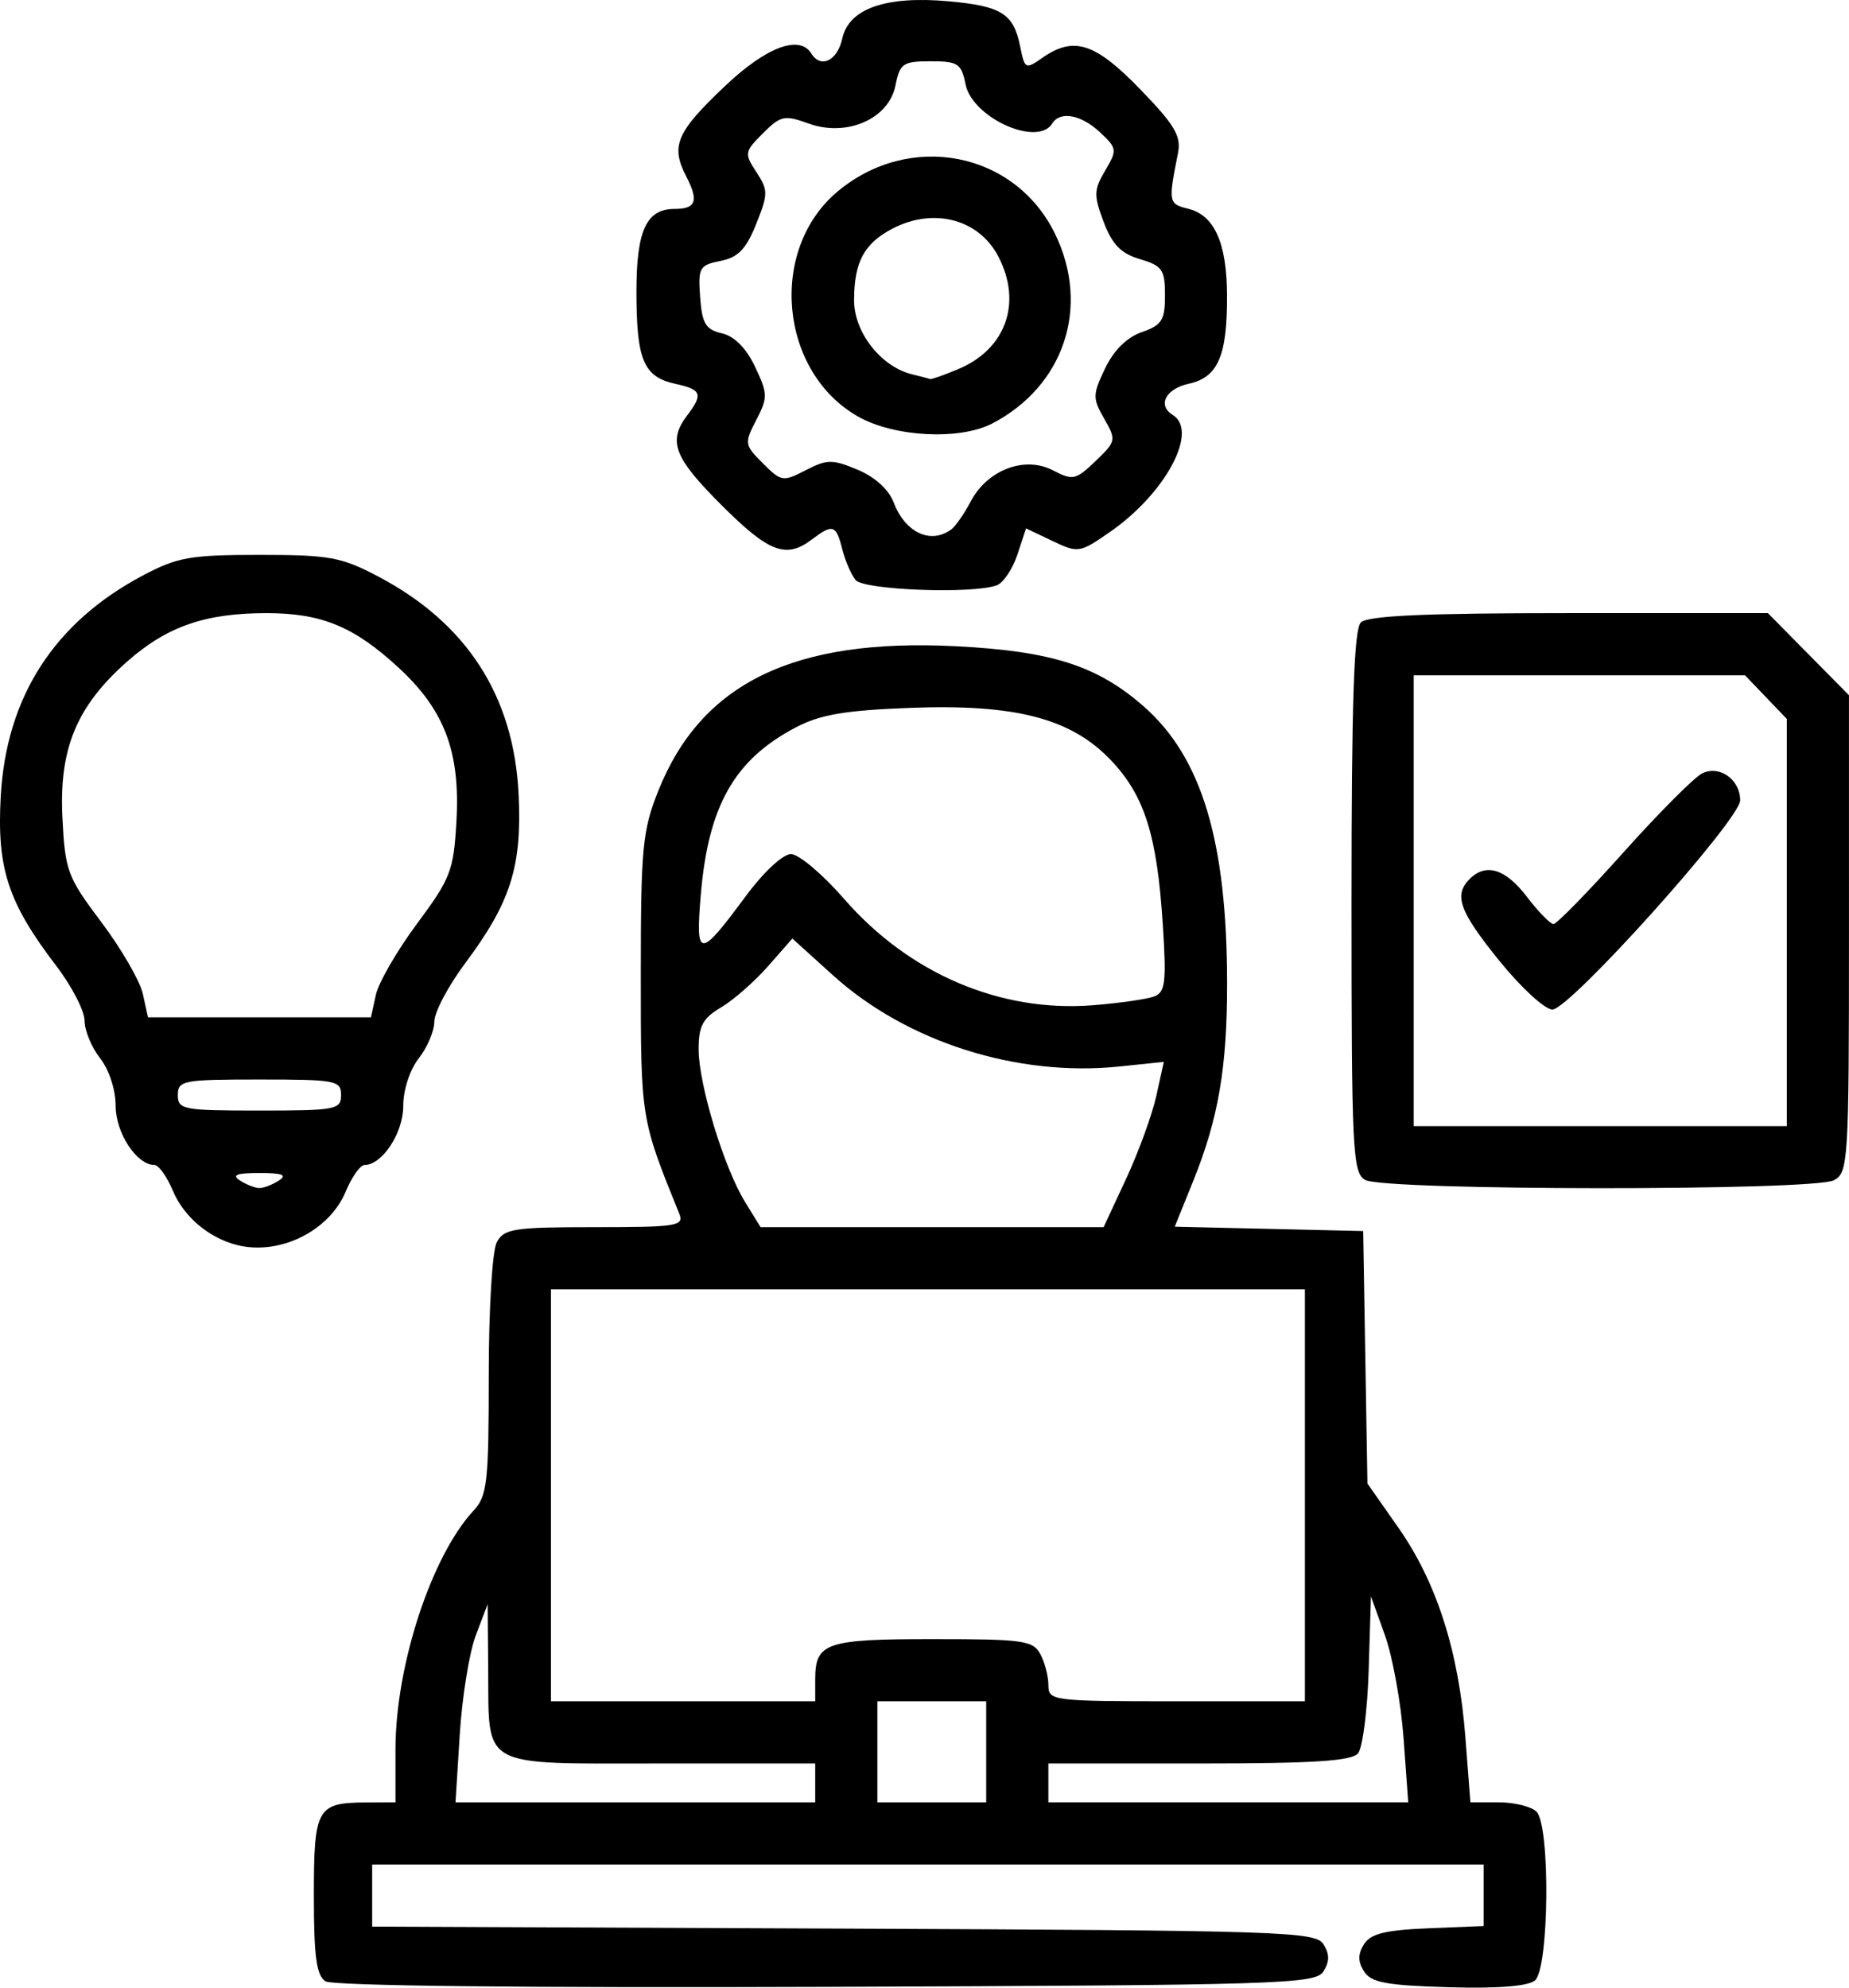 <?xml version="1.0" encoding="UTF-8" standalone="no"?>
<!-- Created with Inkscape (http://www.inkscape.org/) -->

<svg
   width="125.88mm"
   height="135.322mm"
   viewBox="0 0 125.88 135.322"
   version="1.1"
   id="svg5"
   xml:space="preserve"
   inkscape:export-filename="verniciatura.svg"
   inkscape:export-xdpi="1"
   inkscape:export-ydpi="1"
   xmlns:inkscape="http://www.inkscape.org/namespaces/inkscape"
   xmlns:sodipodi="http://sodipodi.sourceforge.net/DTD/sodipodi-0.dtd"
   xmlns="http://www.w3.org/2000/svg"
   xmlns:svg="http://www.w3.org/2000/svg"><sodipodi:namedview
     id="namedview7"
     pagecolor="#ffffff"
     bordercolor="#666666"
     borderopacity="1.0"
     inkscape:showpageshadow="2"
     inkscape:pageopacity="0.0"
     inkscape:pagecheckerboard="0"
     inkscape:deskcolor="#d1d1d1"
     inkscape:document-units="mm"
     showgrid="false"
     inkscape:zoom="0.914906"
     inkscape:cx="13.116101"
     inkscape:cy="560.71334"
     inkscape:window-width="3838"
     inkscape:window-height="1780"
     inkscape:window-x="0"
     inkscape:window-y="51"
     inkscape:window-maximized="1"
     inkscape:current-layer="layer1" /><defs
     id="defs2" /><g
     inkscape:label="Livello 1"
     inkscape:groupmode="layer"
     id="layer1"
     transform="translate(-55.67,61.1)"><path
       style="fill:#000000;stroke-width:0.529"
       d="m 77.832,73.79 c -0.62,-0.393 -0.794,-1.673 -0.794,-5.834 0,-5.969 0.202,-6.328 3.572,-6.342 l 1.984,-0.008 v -3.593 c 0,-5.716 2.448,-13.193 5.331,-16.285 0.913,-0.979 1.019,-1.928 1.019,-9.163 0,-4.551 0.239,-8.517 0.548,-9.094 0.493,-0.921 1.159,-1.024 6.671,-1.024 5.622,0 6.093,-0.076 5.748,-0.926 -2.623,-6.468 -2.616,-6.426 -2.615,-16.272 0.001,-8.626 0.113,-9.806 1.187,-12.499 2.931,-7.353 9.245,-10.42 20.288,-9.852 6.526,0.335 9.622,1.332 12.785,4.115 3.934,3.463 5.647,9.167 5.655,18.826 0.005,5.729 -0.593,9.22 -2.302,13.452 l -1.262,3.125 6.414,0.148 6.414,0.148 0.145,8.594 0.145,8.594 2.114,3.018 c 2.601,3.714 4.106,8.422 4.554,14.251 l 0.341,4.437 h 1.933 c 1.063,0 2.219,0.286 2.568,0.635 0.95,0.95 0.861,10.69 -0.105,11.491 -0.48,0.398 -2.55,0.56 -5.897,0.462 -4.23,-0.125 -5.262,-0.319 -5.74,-1.078 -0.424,-0.673 -0.424,-1.179 -5.3e-4,-1.852 0.448,-0.713 1.451,-0.962 4.363,-1.082 l 3.781,-0.155 v -2.093 -2.093 H 118.843 81.007 v 2.113 2.113 l 32.089,0.136 c 29.899,0.127 32.129,0.2 32.673,1.062 0.426,0.675 0.426,1.177 0,1.852 -0.545,0.864 -2.824,0.935 -33.864,1.052 -20.403,0.077 -33.587,-0.069 -34.074,-0.378 z m 33.337,-13.507 v -1.323 h -10.565 c -12.385,0 -11.639,0.411 -11.698,-6.447 l -0.037,-4.4 -0.804,2.117 c -0.442,1.164 -0.935,4.2 -1.094,6.747 l -0.29,4.63 h 12.244 12.244 z m 11.642,-2.117 v -3.44 h -3.704 -3.704 v 3.44 3.44 h 3.704 3.704 z m 28.414,-0.926 c -0.175,-2.401 -0.746,-5.556 -1.269,-7.011 l -0.951,-2.646 -0.154,4.998 c -0.084,2.749 -0.411,5.309 -0.726,5.689 -0.435,0.524 -3.042,0.69 -10.827,0.69 h -10.254 v 1.323 1.323 h 12.249 12.249 z m -40.055,-3.995 c 0,-2.51 0.706,-2.752 8.025,-2.752 6.137,0 6.805,0.094 7.303,1.024 0.301,0.563 0.548,1.515 0.548,2.117 0,1.061 0.26,1.093 8.731,1.093 h 8.731 V 40.704 26.681 H 118.843 93.178 v 14.023 14.023 h 8.996 8.996 z m 21.172,-34.105 c 0.845,-1.819 1.767,-4.351 2.049,-5.627 l 0.512,-2.32 -3.006,0.314 c -6.972,0.729 -14.497,-1.665 -19.521,-6.21 l -2.763,-2.5 -1.662,1.893 c -0.914,1.041 -2.35,2.299 -3.19,2.795 -1.244,0.735 -1.528,1.264 -1.528,2.85 0,2.389 1.725,8.066 3.158,10.393 l 1.059,1.72 h 11.677 11.677 z m 1.913,-12.402 c 0.752,-0.289 0.832,-0.975 0.574,-4.957 -0.391,-6.036 -1.244,-8.723 -3.531,-11.127 -2.715,-2.854 -6.494,-3.835 -13.71,-3.559 -4.399,0.168 -6.085,0.457 -7.741,1.328 -4.185,2.2 -5.96,5.335 -6.47,11.424 -0.364,4.344 -0.101,4.351 3.059,0.072 1.216,-1.646 2.532,-2.872 3.084,-2.872 0.529,0 2.157,1.374 3.618,3.053 4.424,5.087 10.638,7.741 16.944,7.237 1.815,-0.145 3.694,-0.415 4.174,-0.599 z M 71.769,23.654 c -1.907,-0.494 -3.6,-1.936 -4.335,-3.696 -0.401,-0.959 -0.964,-1.744 -1.251,-1.744 -1.206,0 -2.639,-2.181 -2.639,-4.018 0,-1.1 -0.446,-2.468 -1.058,-3.246 C 61.905,10.21 61.428,9.06 61.428,8.394 c 0,-0.666 -0.867,-2.347 -1.928,-3.736 -3.291,-4.312 -4.051,-6.63 -3.781,-11.53 0.374,-6.775 3.636,-11.848 9.677,-15.049 2.353,-1.247 3.232,-1.402 7.937,-1.402 4.766,0 5.57,0.146 8.088,1.473 6.037,3.18 9.236,8.146 9.556,14.835 0.235,4.905 -0.533,7.333 -3.636,11.492 -1.156,1.549 -2.102,3.337 -2.102,3.973 0,0.636 -0.476,1.761 -1.058,2.501 -0.612,0.778 -1.058,2.147 -1.058,3.246 0,1.837 -1.433,4.018 -2.639,4.018 -0.287,0 -0.863,0.815 -1.279,1.811 -1.135,2.715 -4.543,4.378 -7.438,3.629 z m 2.888,-4.381 c 0.585,-0.378 0.237,-0.513 -1.323,-0.513 -1.56,0 -1.908,0.135 -1.323,0.513 0.437,0.282 1.032,0.513 1.323,0.513 0.291,0 0.886,-0.231 1.323,-0.513 z m 4.233,-5.821 c 0,-0.991 -0.353,-1.058 -5.556,-1.058 -5.203,0 -5.556,0.067 -5.556,1.058 0,0.991 0.353,1.058 5.556,1.058 5.203,0 5.556,-0.067 5.556,-1.058 z m 2.368,-6.818 c 0.184,-0.84 1.448,-3.024 2.808,-4.854 2.285,-3.075 2.488,-3.604 2.678,-6.968 0.267,-4.724 -0.806,-7.568 -3.945,-10.462 -3.036,-2.799 -5.237,-3.706 -8.99,-3.706 -4.158,0 -6.763,0.902 -9.458,3.274 -3.461,3.047 -4.668,5.951 -4.431,10.659 0.183,3.619 0.335,4.027 2.66,7.119 1.356,1.804 2.623,3.997 2.815,4.873 l 0.35,1.592 h 7.589 7.589 z M 148.608,19.23 c -0.854,-0.497 -0.926,-1.973 -0.926,-18.928 0,-13.597 0.165,-18.554 0.635,-19.024 0.461,-0.461 4.349,-0.635 14.173,-0.635 h 13.538 l 2.76,2.795 2.76,2.795 V 2.47 c 0,15.511 -0.046,16.261 -1.024,16.784 -1.372,0.734 -30.653,0.712 -31.917,-0.024 z M 177.316,1.707 V -12.155 l -1.422,-1.484 -1.422,-1.484 H 163.194 151.916 V 0.223 15.568 h 12.7 12.7 z m -19.555,2.625 c -2.741,-3.388 -3.141,-4.485 -2.035,-5.59 1.108,-1.108 2.443,-0.692 3.899,1.217 0.777,1.019 1.591,1.852 1.808,1.852 0.217,0 2.367,-2.203 4.777,-4.895 2.41,-2.692 4.817,-5.107 5.35,-5.367 1.178,-0.574 2.581,0.425 2.581,1.839 0,1.312 -11.605,14.243 -12.783,14.243 -0.51,0 -2.129,-1.485 -3.597,-3.3 z M 113.923,-21.609 c -0.303,-0.365 -0.715,-1.318 -0.916,-2.117 -0.415,-1.654 -0.641,-1.723 -2.071,-0.642 -1.756,1.328 -2.92,0.883 -6.159,-2.356 -3.234,-3.234 -3.654,-4.336 -2.322,-6.097 1.1,-1.454 0.986,-1.753 -0.815,-2.149 -2.159,-0.474 -2.641,-1.622 -2.641,-6.276 0,-4.167 0.674,-5.629 2.595,-5.629 1.463,0 1.659,-0.542 0.796,-2.21 -1.08,-2.088 -0.676,-3.023 2.679,-6.195 2.779,-2.628 5.037,-3.471 5.836,-2.178 0.648,1.048 1.775,0.498 2.11,-1.029 0.447,-2.033 2.972,-2.913 7.247,-2.525 3.597,0.326 4.414,0.843 4.86,3.072 0.31,1.548 0.367,1.578 1.504,0.782 2.143,-1.501 3.594,-1.038 6.659,2.126 2.375,2.452 2.814,3.195 2.581,4.366 -0.666,3.345 -0.647,3.448 0.699,3.779 1.789,0.44 2.633,2.335 2.642,5.932 0.011,4.095 -0.621,5.545 -2.606,5.981 -1.578,0.347 -2.153,1.467 -1.09,2.124 1.783,1.102 -0.493,5.345 -4.272,7.965 -2.069,1.434 -2.167,1.449 -3.919,0.614 l -1.797,-0.857 -0.588,1.781 c -0.323,0.98 -0.953,1.921 -1.399,2.092 -1.583,0.607 -9.044,0.334 -9.613,-0.353 z m 6.507,-3.445 c 0.291,-0.214 0.886,-1.069 1.323,-1.9 1.132,-2.156 3.674,-3.125 5.591,-2.13 1.369,0.71 1.56,0.669 2.912,-0.626 1.401,-1.342 1.42,-1.433 0.588,-2.883 -0.797,-1.389 -0.793,-1.636 0.058,-3.42 0.589,-1.234 1.484,-2.121 2.499,-2.475 1.372,-0.478 1.582,-0.811 1.582,-2.507 0,-1.745 -0.183,-2.01 -1.706,-2.462 -1.294,-0.384 -1.89,-0.996 -2.47,-2.534 -0.682,-1.81 -0.671,-2.186 0.102,-3.494 0.829,-1.403 0.814,-1.516 -0.343,-2.602 -1.288,-1.21 -2.72,-1.476 -3.257,-0.607 -1.002,1.621 -5.449,-0.388 -5.905,-2.669 -0.283,-1.413 -0.514,-1.565 -2.377,-1.565 -1.886,0 -2.092,0.142 -2.393,1.647 -0.456,2.281 -3.315,3.531 -5.92,2.589 -1.641,-0.593 -1.896,-0.538 -3.103,0.668 -1.257,1.257 -1.277,1.373 -0.446,2.641 0.807,1.231 0.806,1.485 -0.013,3.532 -0.686,1.714 -1.226,2.274 -2.429,2.515 -1.441,0.288 -1.535,0.457 -1.387,2.466 0.133,1.805 0.375,2.206 1.482,2.463 0.852,0.198 1.656,1.009 2.258,2.28 0.867,1.83 0.873,2.091 0.082,3.621 -0.823,1.591 -0.807,1.694 0.45,2.951 1.249,1.249 1.369,1.268 2.917,0.468 1.45,-0.75 1.809,-0.753 3.529,-0.035 1.177,0.492 2.124,1.35 2.458,2.229 0.782,2.057 2.514,2.87 3.917,1.84 z m -6.339,-7.684 c -5.359,-3.035 -6.129,-11.342 -1.419,-15.306 4.924,-4.143 12.111,-2.744 14.838,2.89 2.395,4.947 0.609,10.328 -4.275,12.88 -2.221,1.16 -6.676,0.934 -9.144,-0.464 z m 6.816,-3.232 c 3.24,-1.354 4.367,-4.502 2.738,-7.652 -1.32,-2.552 -4.39,-3.373 -7.194,-1.923 -1.946,1.006 -2.635,2.284 -2.635,4.888 0,2.195 1.84,4.536 3.969,5.048 0.582,0.14 1.126,0.282 1.208,0.316 0.082,0.034 0.944,-0.271 1.915,-0.676 z"
       id="path3639" /></g></svg>
